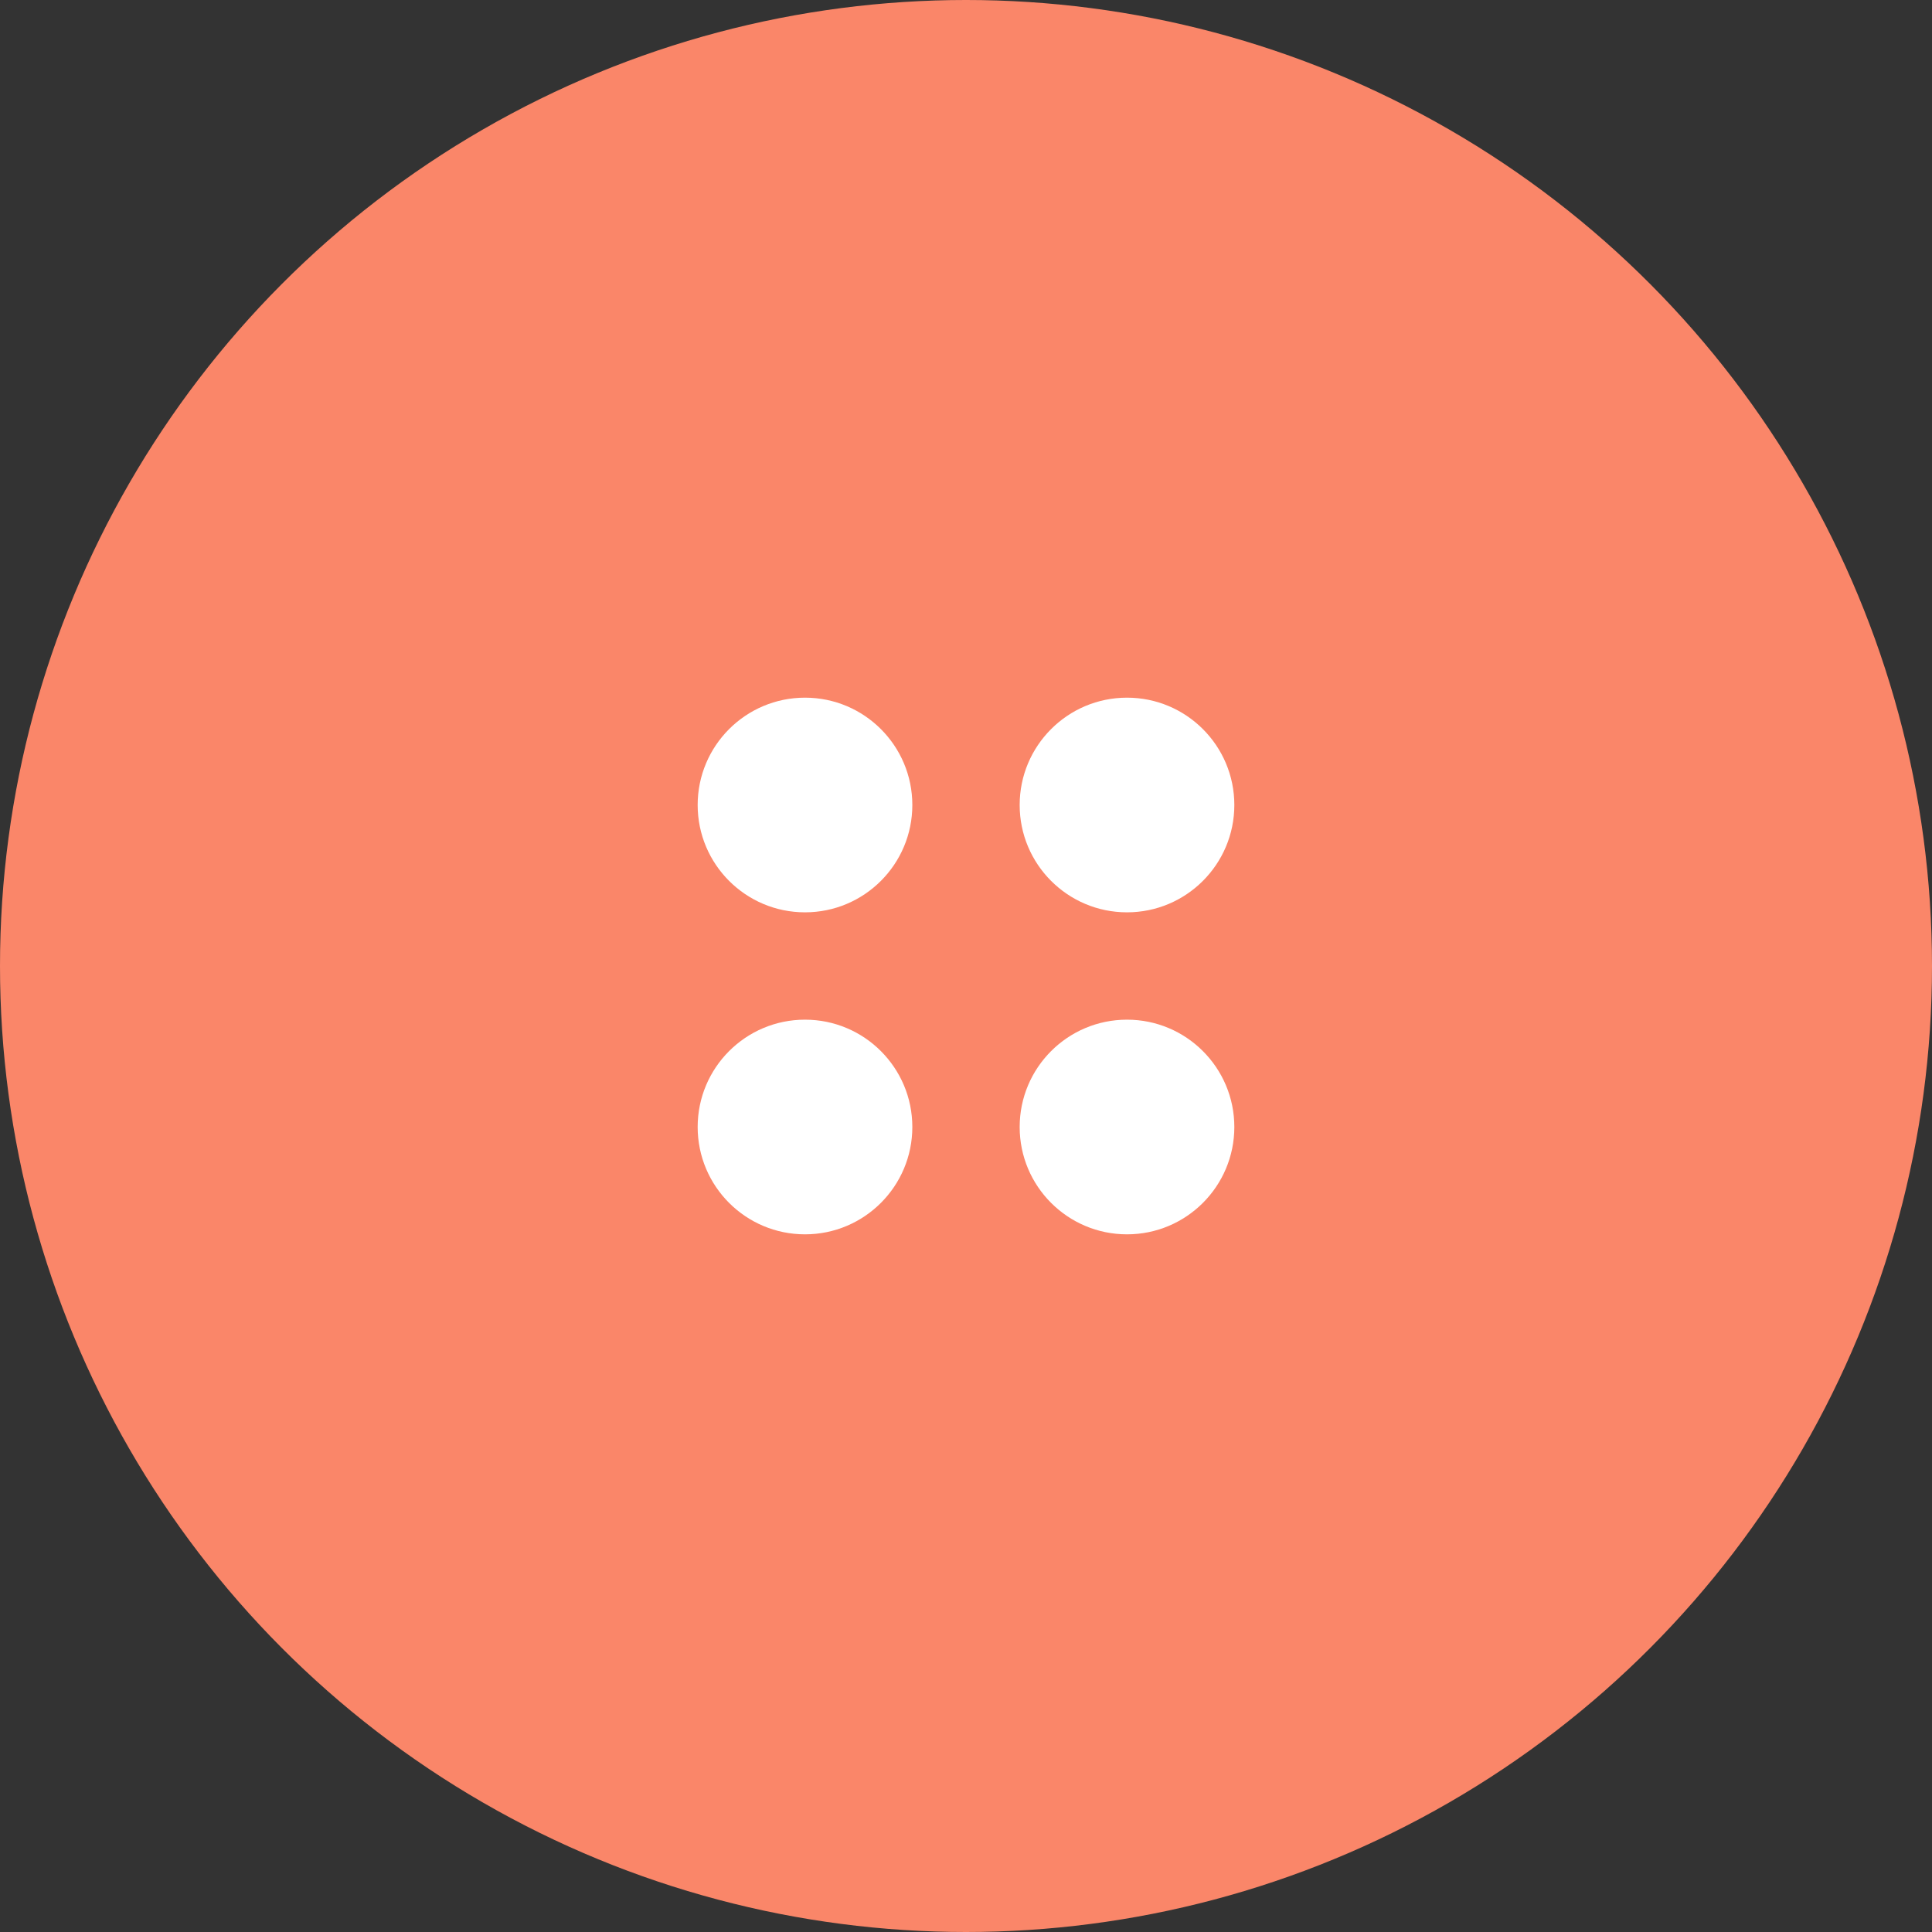 <?xml version="1.0" encoding="UTF-8"?> <svg xmlns="http://www.w3.org/2000/svg" width="36" height="36" viewBox="0 0 36 36" fill="none"><rect x="0" y="0" width="36" height="36" fill="#333333" stroke="none"/><circle cx="18" cy="18" r="18" fill="#FA8669"></circle><circle cx="15" cy="15" r="2" fill="white"></circle><circle cx="15" cy="21" r="2" fill="white"></circle><circle cx="21" cy="15" r="2" fill="white"></circle><circle cx="21" cy="21" r="2" fill="white"></circle></svg> 
